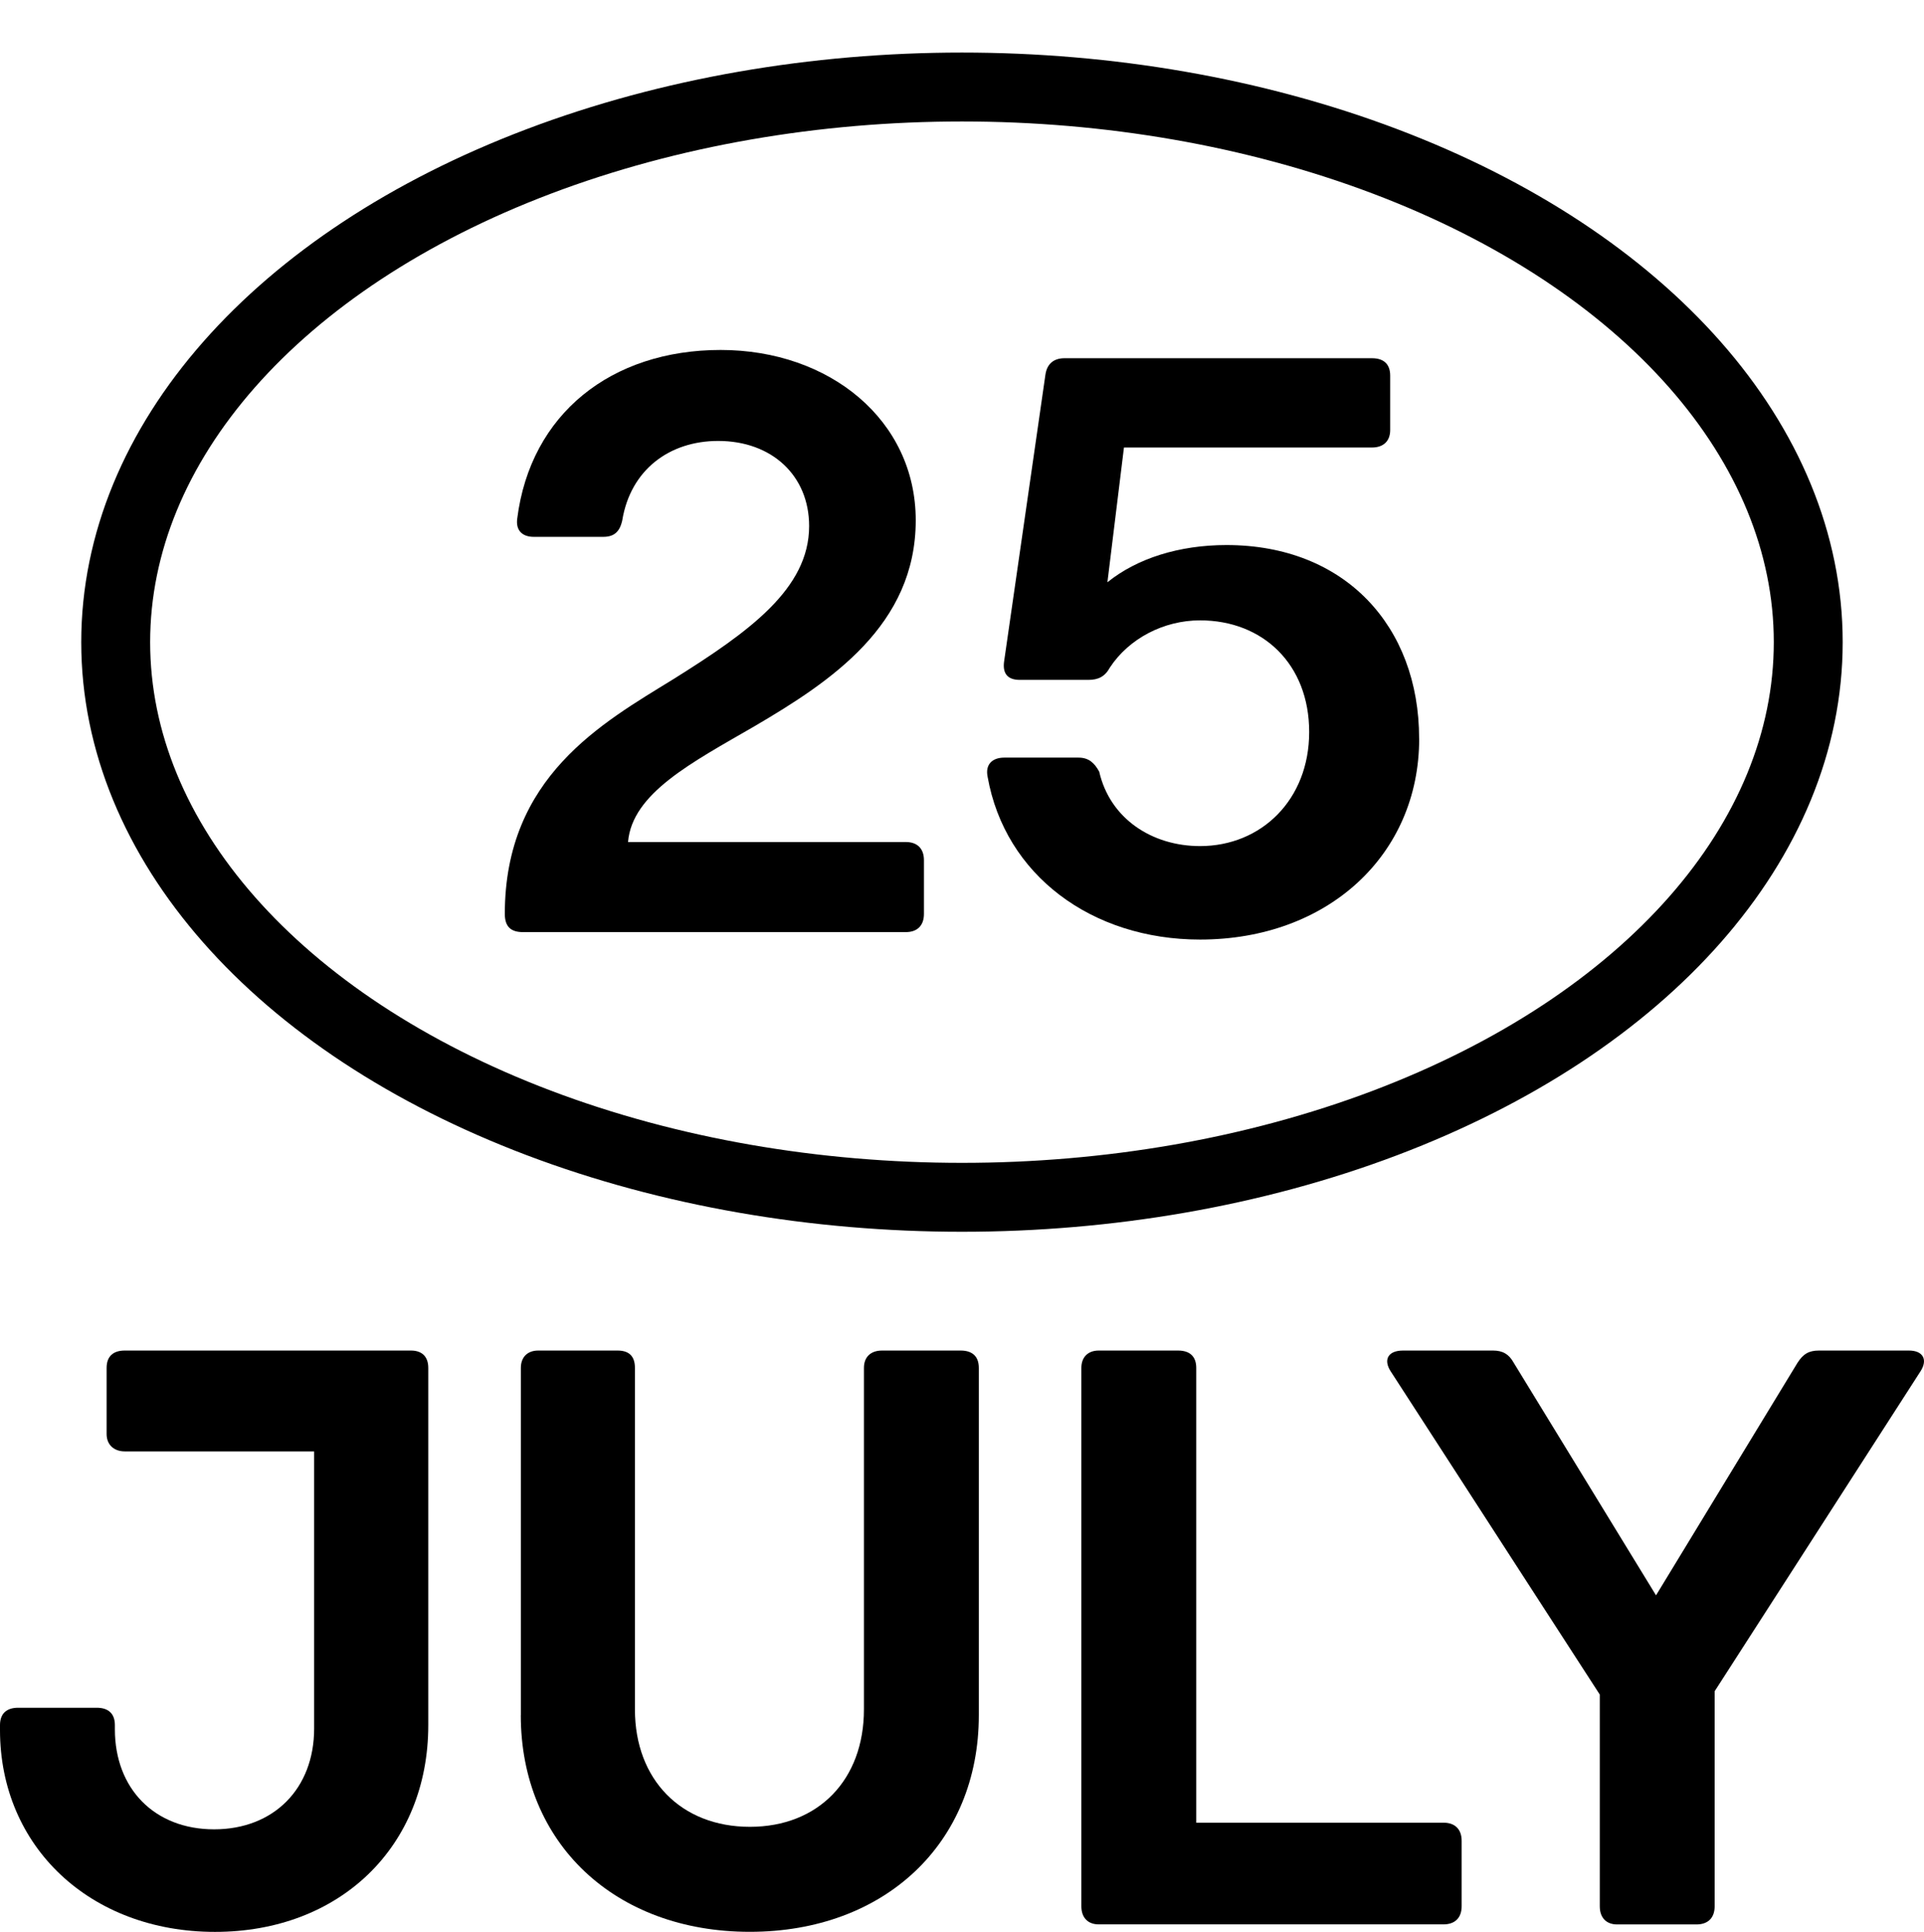 <?xml version="1.0" encoding="UTF-8"?> <svg xmlns="http://www.w3.org/2000/svg" id="Design" version="1.1" viewBox="0 0 307.15 308.35"><g><g><path d="M144.6,134.4c1.85,0,2.9,1.06,2.9,2.9v8.58c0,1.85-1.06,2.9-2.9,2.9h-61.11c-1.85,0-2.9-.79-2.9-2.9,0-21.91,15.58-30.49,26.93-37.49,12.01-7.52,21.65-14.39,21.65-24.42,0-8.05-5.94-13.59-14.52-13.59-7.79,0-13.99,4.62-15.31,12.67-.4,1.85-1.32,2.64-3.04,2.64h-11.09c-1.72,0-2.9-.92-2.64-2.9,2.11-16.76,15.05-26.93,32.47-26.93s31.15,11.22,31.15,27.19c0,16.76-13.59,25.74-25.74,32.87-10.03,5.81-19.53,10.69-20.19,18.48h44.35,0Z"></path><path d="M226.56,117.9c0,18.61-14.65,32.07-34.98,32.07-17.29,0-31.15-10.29-33.92-26-.4-1.98.79-3.04,2.64-3.04h11.88c1.58,0,2.51.79,3.3,2.24,1.72,7.52,8.45,11.88,16.1,11.88,9.77,0,17.42-7.39,17.42-18.21s-7.39-17.82-17.42-17.82c-5.81,0-11.35,2.9-14.39,7.52-.79,1.45-1.85,1.98-3.43,1.98h-10.96c-1.85,0-2.77-.92-2.51-2.9l6.6-45.8c.26-1.85,1.45-2.64,3.04-2.64h49.1c1.85,0,2.9.92,2.9,2.77v8.71c0,1.72-1.06,2.77-2.9,2.77h-39.6l-2.64,21.51c4.75-3.83,11.48-5.94,19.01-5.94,18.88,0,30.75,12.93,30.75,30.88v.02Z"></path></g><g><path d="M65.6,215.57c1.72,0,2.77.92,2.77,2.77v57.02c0,19.4-14.12,33-34.05,33S0,294.76,0,276.15v-.79c0-1.85,1.06-2.77,2.9-2.77h12.54c1.85,0,2.9.92,2.9,2.77v.66c0,9.5,6.34,15.97,15.84,15.97s15.97-6.47,15.97-16.1v-44.22h-30.23c-1.72,0-2.9-1.06-2.9-2.77v-10.56c0-1.85,1.06-2.77,2.9-2.77h45.68Z"></path><path d="M83.15,273.77v-55.43c0-1.72,1.06-2.77,2.77-2.77h12.67c1.85,0,2.77.92,2.77,2.77v54.51c0,11.22,7.39,18.74,18.35,18.74s18.21-7.52,18.21-18.74v-54.51c0-1.72,1.06-2.77,2.9-2.77h12.54c1.85,0,2.9.92,2.9,2.77v55.43c0,20.46-15.05,34.58-36.56,34.58s-36.56-14.12-36.56-34.58h.01Z"></path><path d="M230.44,290.93c1.85,0,2.9,1.06,2.9,2.9v10.43c0,1.85-1.06,2.9-2.9,2.9h-55.04c-1.72,0-2.77-1.06-2.77-2.9v-85.92c0-1.72,1.06-2.77,2.77-2.77h12.67c1.85,0,2.9.92,2.9,2.77v72.59h39.47Z"></path><path d="M304.75,215.57c2.24,0,3.04,1.45,1.85,3.3l-32.87,51.08v34.32c0,1.85-1.06,2.9-2.9,2.9h-12.67c-1.72,0-2.77-1.06-2.77-2.9v-33.79l-33.39-51.61c-1.19-1.85-.4-3.3,1.98-3.3h14.39c1.45,0,2.51.53,3.3,1.98l22.7,37.09,22.57-37.09c.92-1.45,1.85-1.98,3.43-1.98h14.39-.01Z"></path></g></g><ellipse cx="153.57" cy="102.5" rx="135.1" ry="88.61" fill="none" stroke="#000" stroke-miterlimit="10" stroke-width="11"></ellipse></svg> 